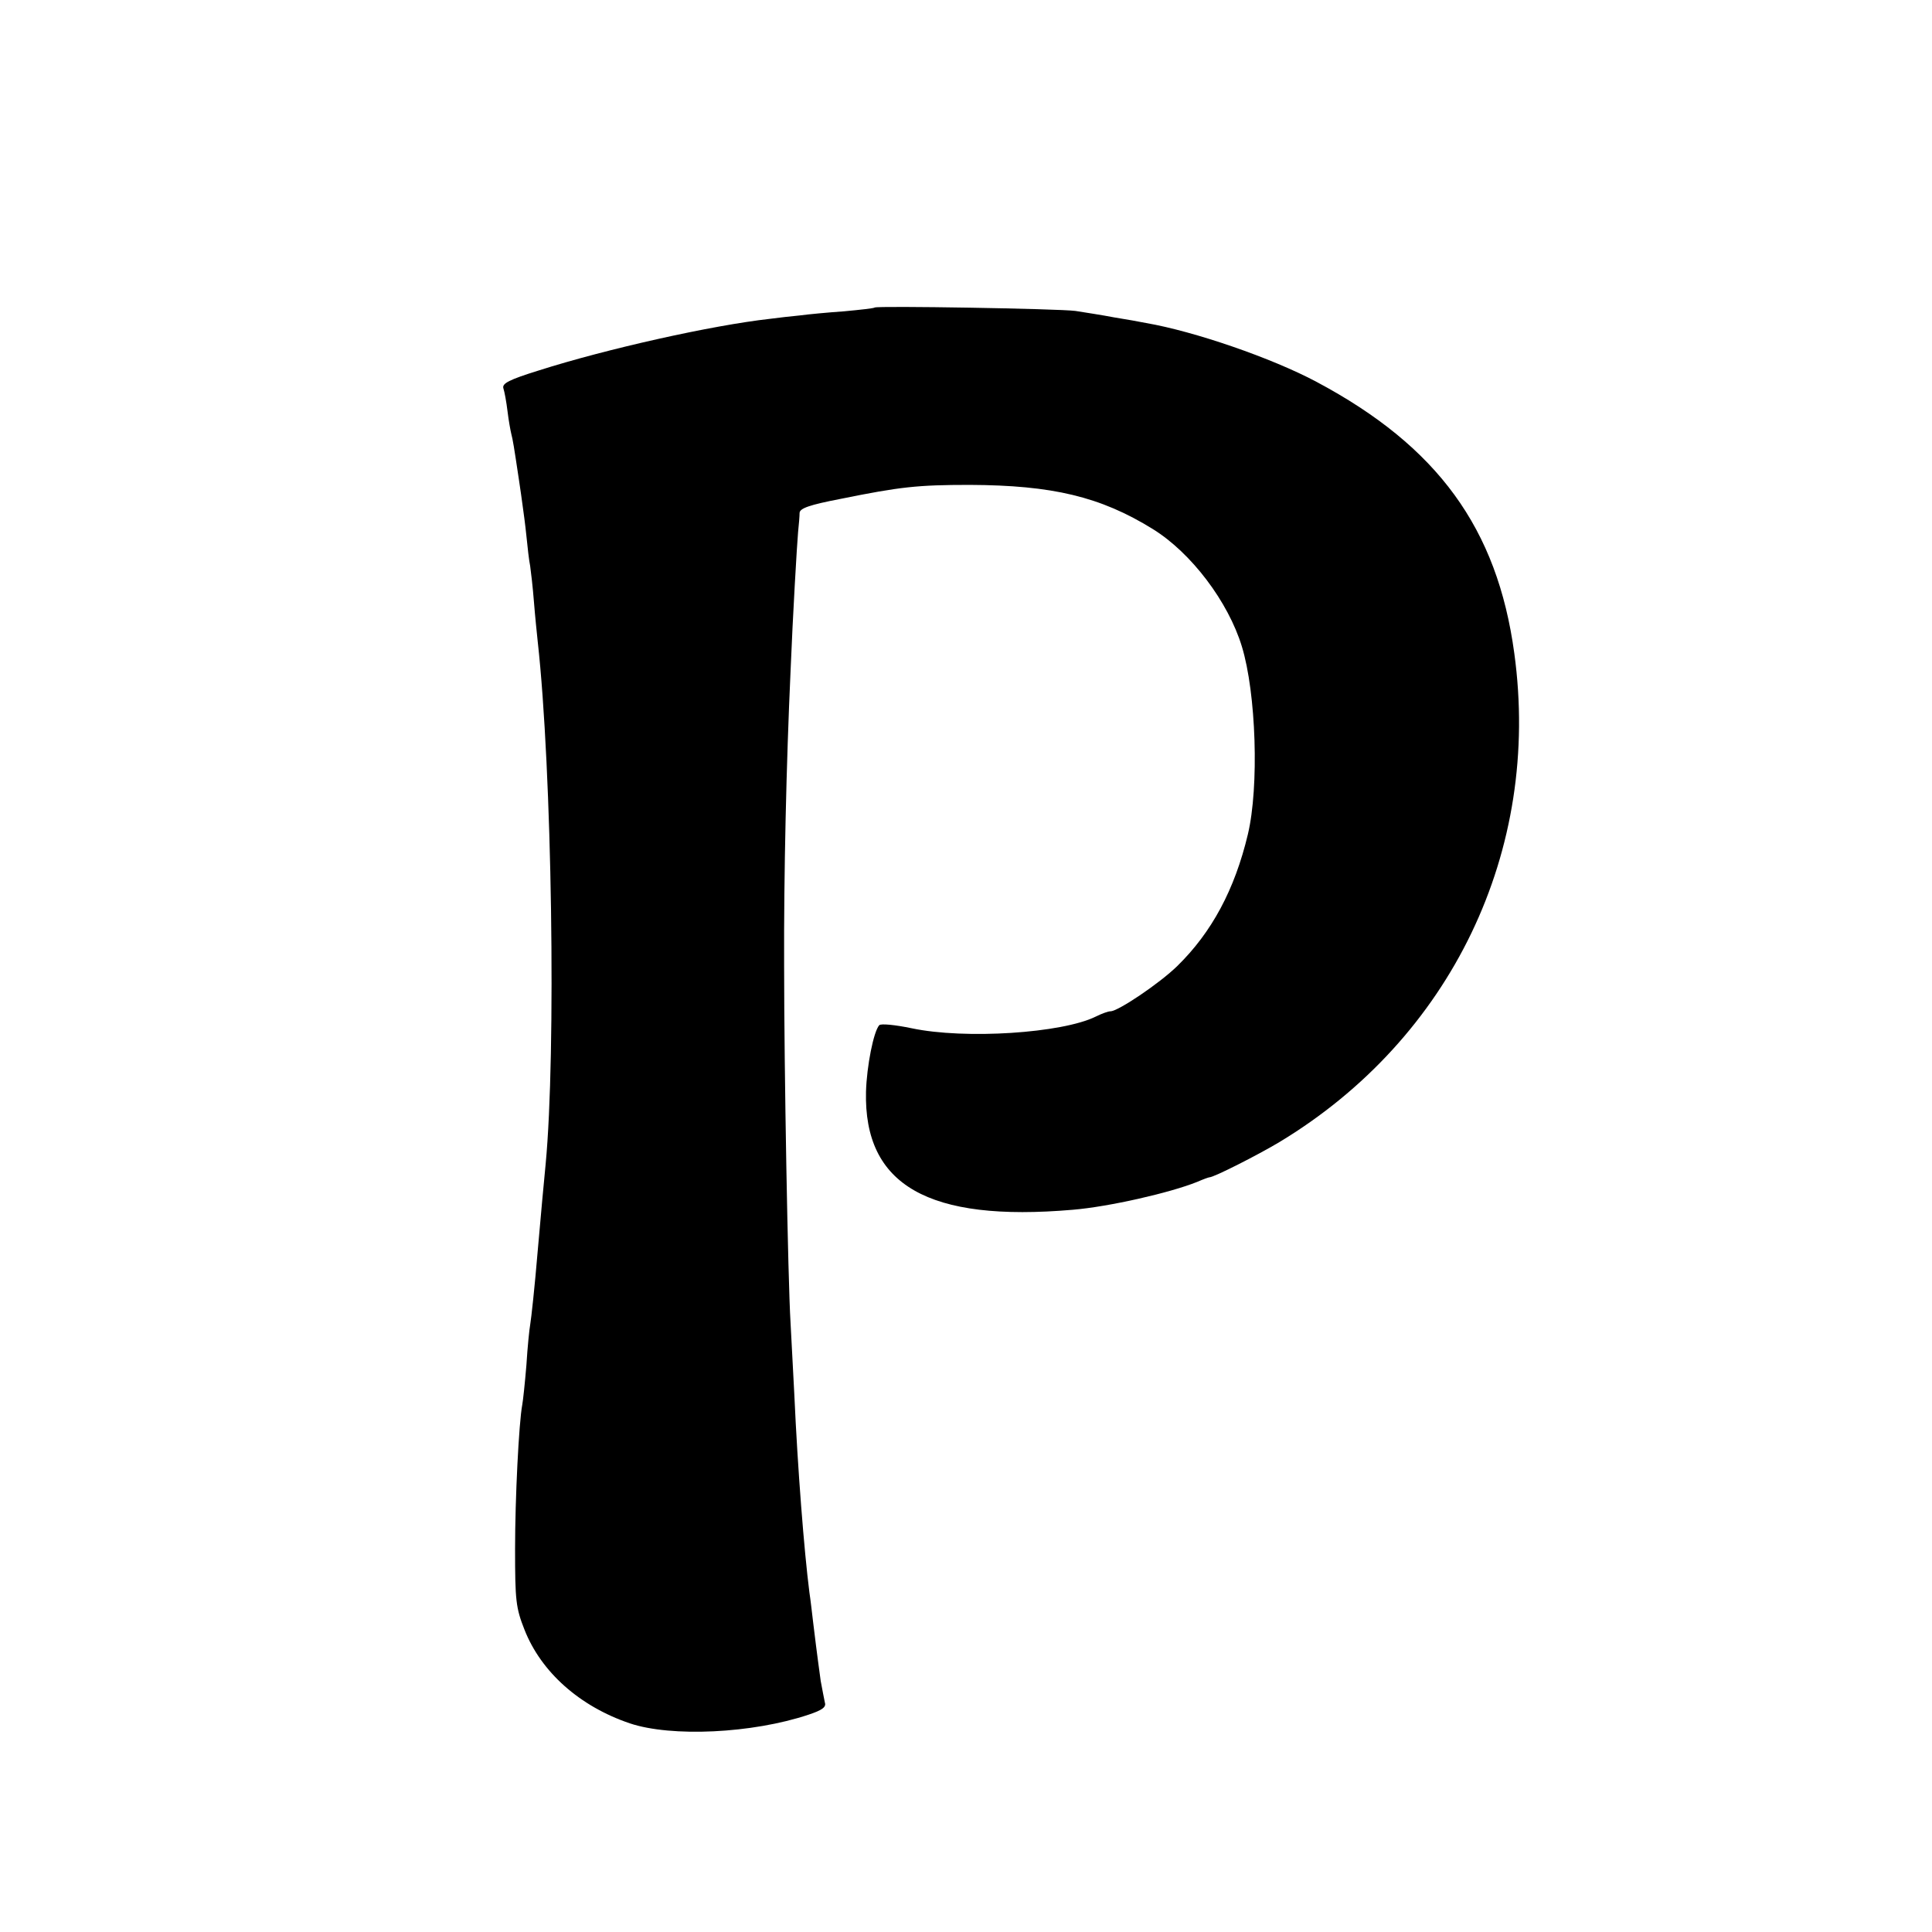 <?xml version="1.0" standalone="no" ?>
<!DOCTYPE svg PUBLIC "-//W3C//DTD SVG 20010904//EN"
  "http://www.w3.org/TR/2001/REC-SVG-20010904/DTD/svg10.dtd">
<svg
  version="1.0"
  xmlns="http://www.w3.org/2000/svg"
  width="512pt"
  height="512pt"
  viewBox="0 0 512 512"
  preserveAspectRatio="xMidYMid meet"
>
  <g
    transform="translate(0,512) scale(0.1,-0.1)"
    fill="#000000"
    stroke="none"
  >
    <path
      d="M2318 4305 c-2 -2 -38 -6 -81 -10 -43 -3 -96 -8 -118 -11 -21 -2 -57
-6 -79 -9 -152 -17 -431 -79 -613 -137 -77 -24 -97 -34 -93 -47 3 -9 8 -36 11
-61 3 -25 8 -52 10 -60 4 -15 7 -33 20 -120 4 -25 8 -56 10 -70 2 -14 7 -50
10 -80 3 -30 7 -66 10 -80 2 -14 7 -56 10 -95 3 -38 8 -86 10 -105 38 -341 49
-1090 21 -1385 -3 -29 -14 -149 -21 -230 -8 -96 -17 -178 -20 -196 -2 -10 -7
-58 -10 -107 -4 -48 -9 -95 -11 -105 -9 -48 -19 -248 -19 -382 0 -136 2 -156
25 -214 44 -112 146 -203 279 -248 110 -37 325 -27 474 23 36 12 47 20 43 32
-2 10 -7 35 -11 57 -5 38 -8 56 -20 155 -3 25 -7 61 -10 80 -14 110 -31 325
-40 525 -4 72 -8 157 -10 190 -7 116 -17 673 -17 945 -1 241 6 540 17 780 6
149 17 336 20 370 2 19 4 42 4 51 1 12 26 21 109 37 158 32 204 37 342 37 219
-1 346 -31 485 -117 102 -63 200 -193 236 -311 38 -124 46 -372 16 -498 -35
-147 -96 -260 -187 -349 -47 -46 -157 -120 -177 -120 -6 0 -23 -6 -39 -14 -89
-44 -346 -61 -488 -31 -43 9 -82 13 -86 8 -15 -17 -33 -108 -35 -176 -6 -248
165 -346 548 -313 96 8 258 45 330 74 16 7 30 12 32 12 12 0 128 59 185 93
456 275 695 772 623 1296 -45 331 -203 548 -524 719 -118 63 -324 134 -452
156 -15 3 -53 10 -85 15 -31 6 -77 13 -102 17 -45 6 -526 14 -532 9z"
    />
  </g>
</svg>
